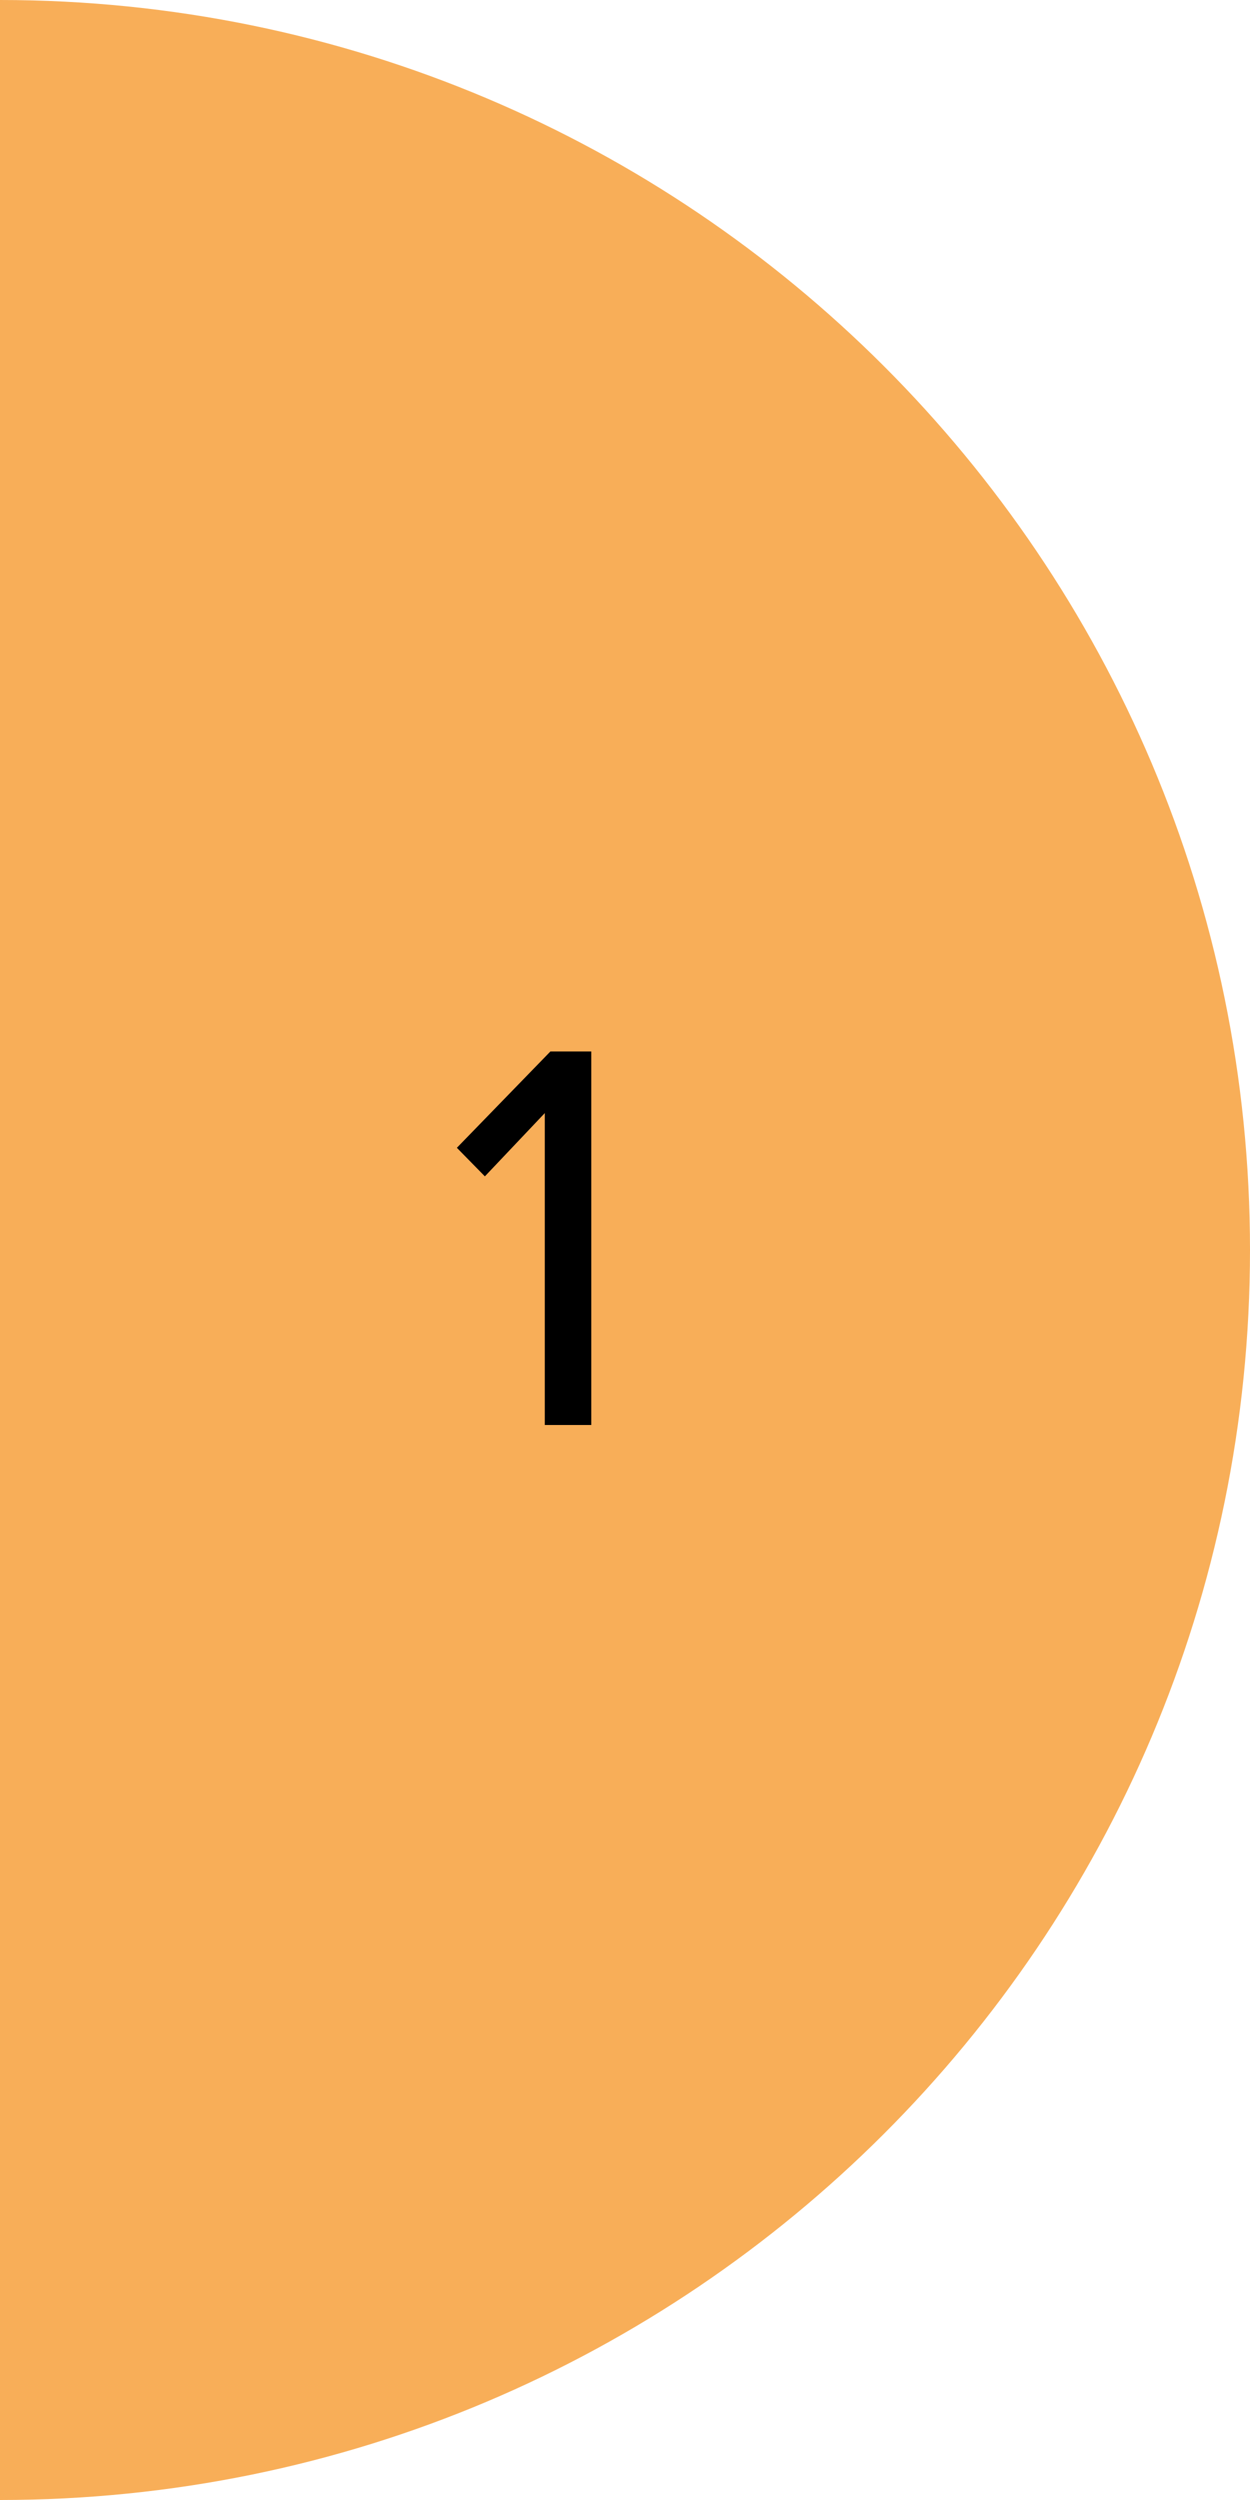<?xml version="1.0" encoding="UTF-8"?> <svg xmlns="http://www.w3.org/2000/svg" width="250" height="500" viewBox="0 0 250 500" fill="none"> <path d="M0 500C138.071 500 250 388.071 250 250C250 111.929 138.071 0 0 0V500Z" fill="#F8AE58"></path> <path d="M118.255 285H108.959V222.616L96.975 235.272L91.375 229.56L110.079 210.296H118.255V285Z" fill="black"></path> </svg> 